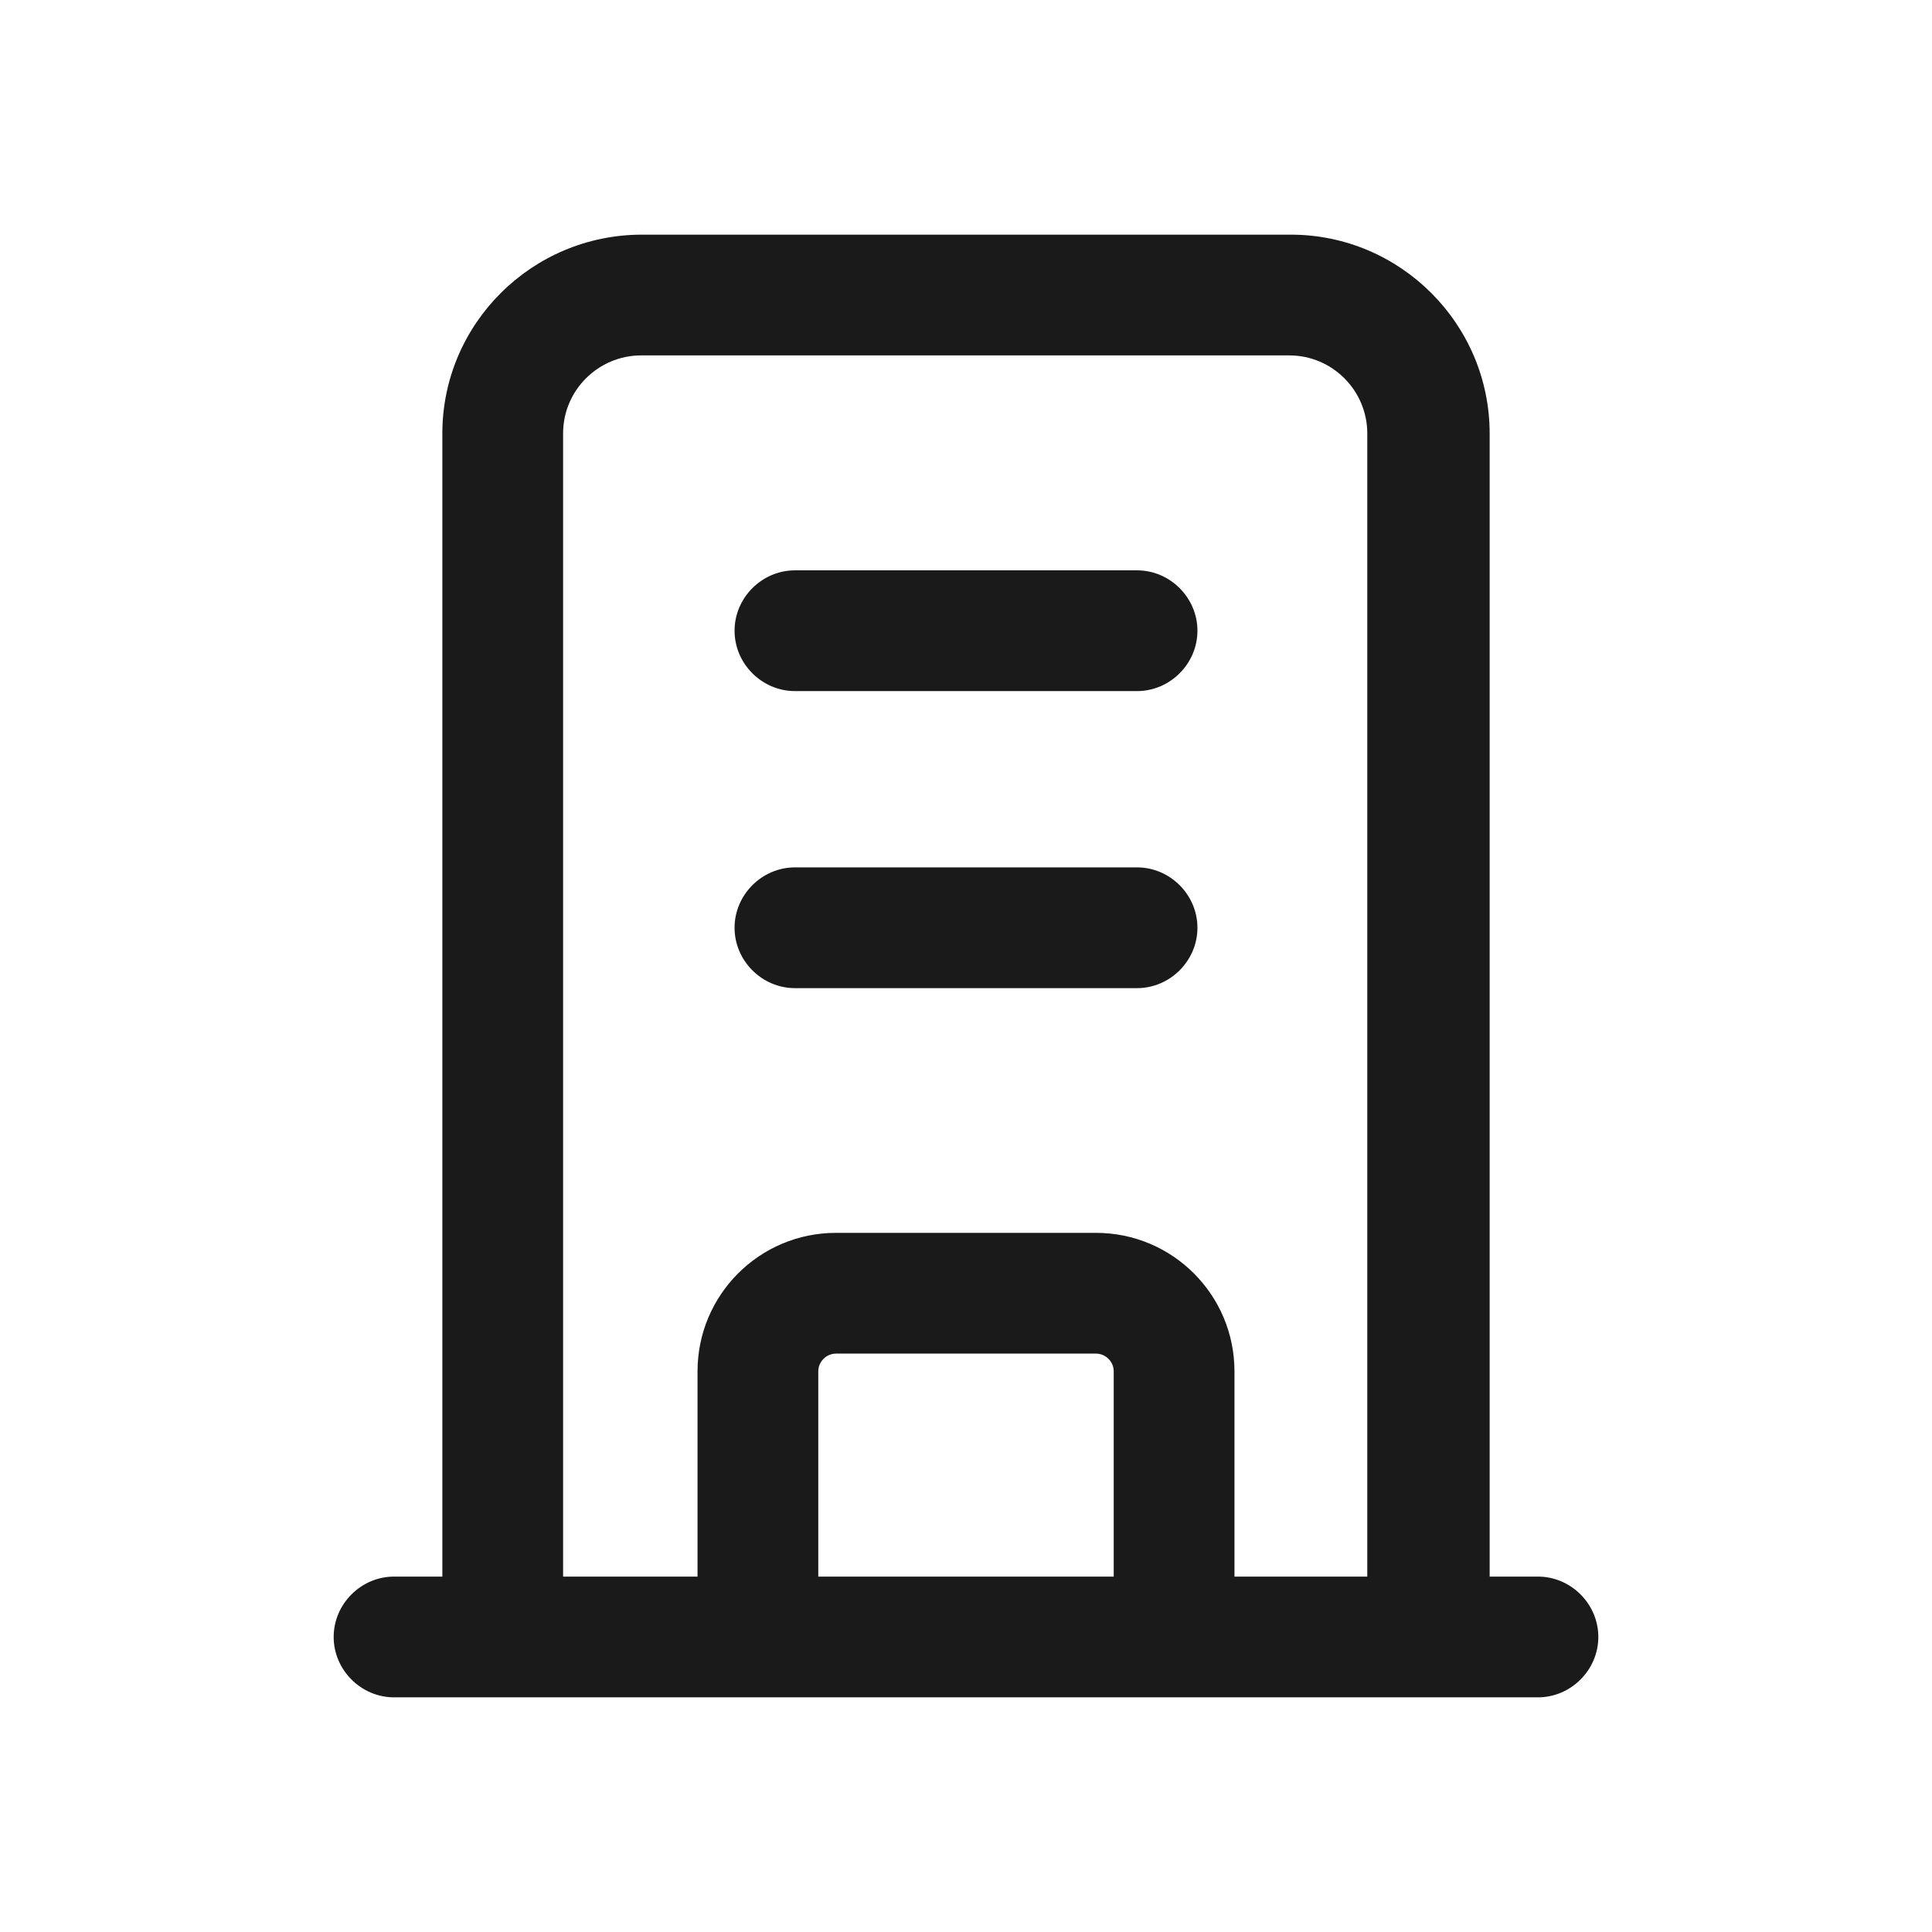 <svg width="24" height="24" viewBox="0 0 24 24" fill="none" xmlns="http://www.w3.org/2000/svg">
<path d="M19.105 19.585H18.505V5.385C18.505 4.025 17.395 2.915 16.035 2.915H7.975C6.605 2.915 5.495 4.025 5.495 5.385V19.585H4.895C4.485 19.585 4.145 19.925 4.145 20.335C4.145 20.745 4.485 21.085 4.895 21.085H19.105C19.515 21.085 19.855 20.745 19.855 20.335C19.855 19.925 19.515 19.585 19.105 19.585ZM13.835 19.585H10.165V17.035C10.165 16.915 10.265 16.815 10.385 16.815H13.615C13.735 16.815 13.835 16.915 13.835 17.035V19.585ZM15.335 19.585V17.035C15.335 16.085 14.565 15.315 13.615 15.315H10.385C9.435 15.315 8.665 16.085 8.665 17.035V19.585H6.995V5.385C6.995 4.845 7.435 4.415 7.965 4.415H16.015C16.555 4.415 16.985 4.855 16.985 5.385V19.585H15.315H15.335Z" fill="#1A1A1A"/>
<path d="M14.125 10.775H9.875C9.465 10.775 9.125 11.115 9.125 11.525C9.125 11.935 9.465 12.275 9.875 12.275H14.125C14.535 12.275 14.875 11.935 14.875 11.525C14.875 11.115 14.535 10.775 14.125 10.775Z" fill="#1A1A1A"/>
<path d="M14.125 7.085H9.875C9.465 7.085 9.125 7.425 9.125 7.835C9.125 8.245 9.465 8.585 9.875 8.585H14.125C14.535 8.585 14.875 8.245 14.875 7.835C14.875 7.425 14.535 7.085 14.125 7.085Z" fill="#1A1A1A"/>
</svg>
